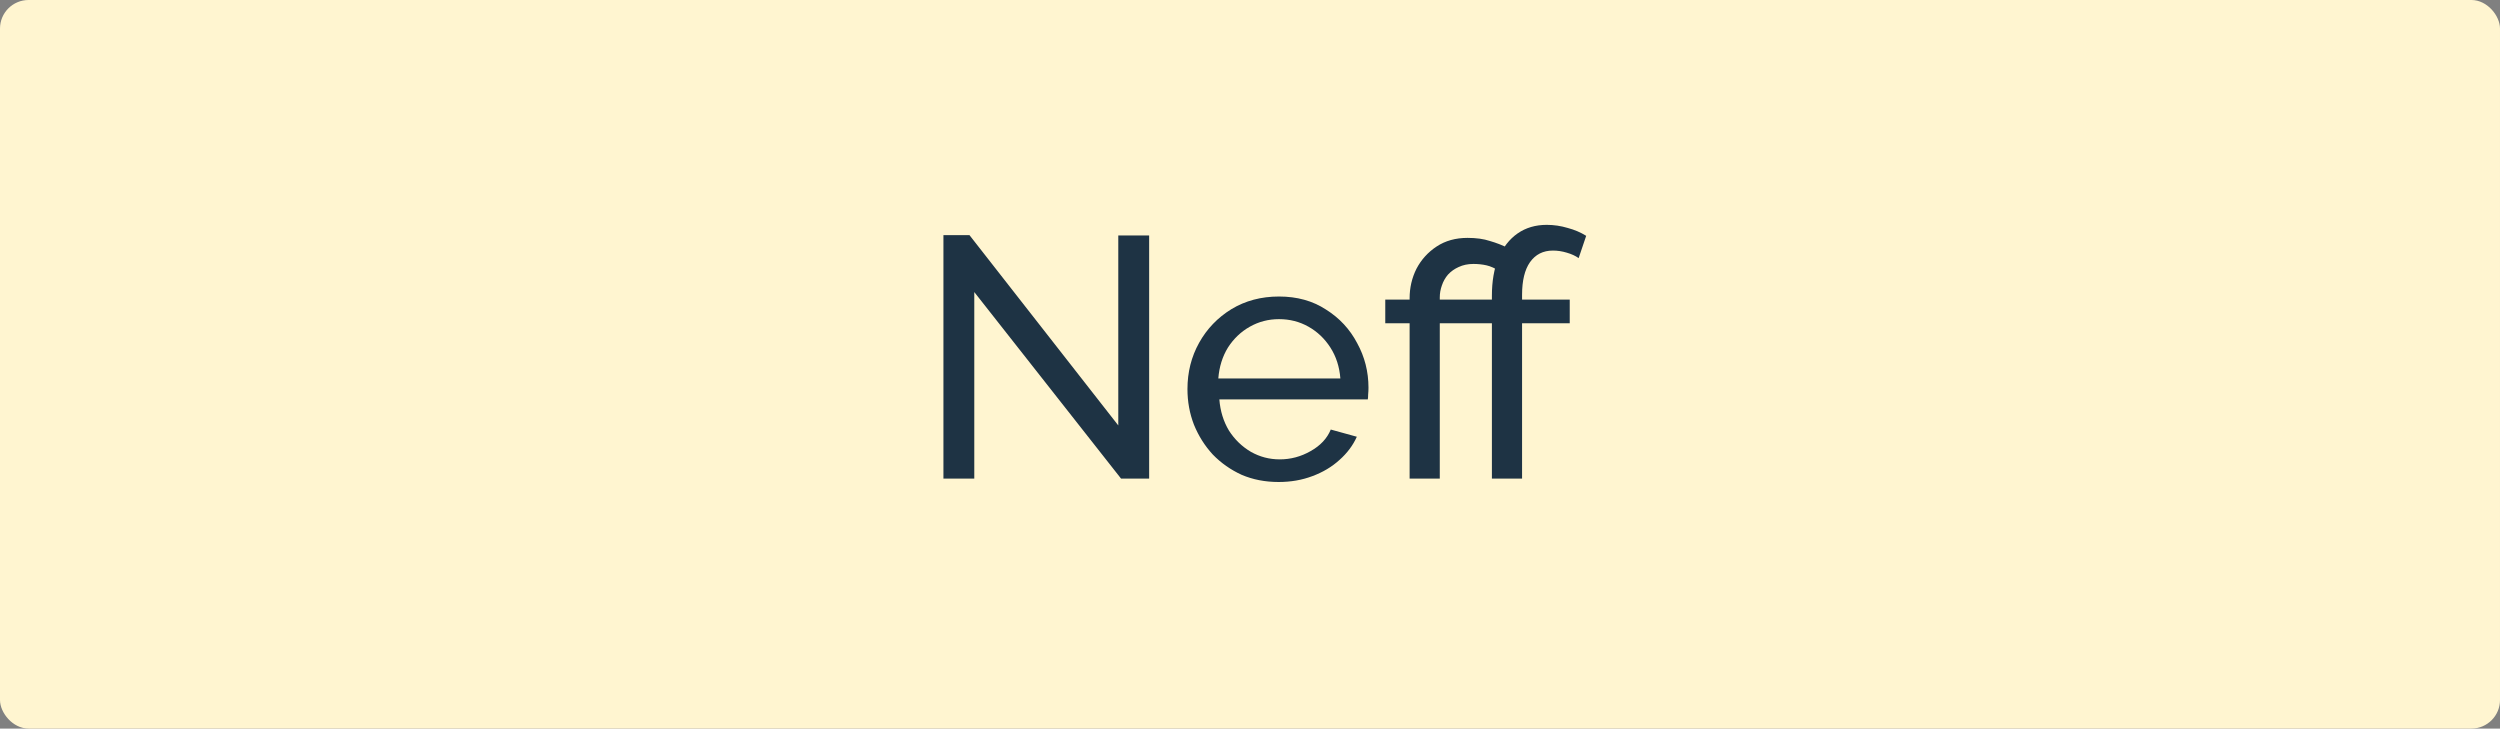<?xml version="1.0" encoding="UTF-8"?> <svg xmlns="http://www.w3.org/2000/svg" width="175" height="51" viewBox="0 0 175 51" fill="none"><rect x="0" y="0" width="175" height="51" fill="#808080" stroke="none"/> <rect width="175" height="51" rx="2" fill="#FFF5D0"></rect> <path d="M68.2 20.444V33.5H66.04V16.46H67.864L78.28 29.78V16.484H80.44V33.5H78.472L68.2 20.444ZM89.506 33.74C88.562 33.74 87.698 33.572 86.914 33.236C86.146 32.884 85.474 32.412 84.898 31.82C84.338 31.212 83.898 30.516 83.578 29.732C83.274 28.948 83.122 28.116 83.122 27.236C83.122 26.052 83.394 24.972 83.938 23.996C84.482 23.02 85.234 22.236 86.194 21.644C87.17 21.052 88.282 20.756 89.53 20.756C90.794 20.756 91.89 21.06 92.818 21.668C93.762 22.26 94.49 23.044 95.002 24.02C95.53 24.98 95.794 26.02 95.794 27.14C95.794 27.3 95.786 27.46 95.77 27.62C95.77 27.764 95.762 27.876 95.746 27.956H85.354C85.418 28.772 85.642 29.5 86.026 30.14C86.426 30.764 86.938 31.26 87.562 31.628C88.186 31.98 88.858 32.156 89.578 32.156C90.346 32.156 91.066 31.964 91.738 31.58C92.426 31.196 92.898 30.692 93.154 30.068L94.978 30.572C94.706 31.18 94.298 31.724 93.754 32.204C93.226 32.684 92.594 33.06 91.858 33.332C91.138 33.604 90.354 33.74 89.506 33.74ZM85.282 26.492H93.826C93.762 25.676 93.53 24.956 93.13 24.332C92.73 23.708 92.218 23.22 91.594 22.868C90.97 22.516 90.282 22.34 89.53 22.34C88.794 22.34 88.114 22.516 87.49 22.868C86.866 23.22 86.354 23.708 85.954 24.332C85.57 24.956 85.346 25.676 85.282 26.492ZM98.673 33.5V22.628H96.969V20.972H98.673V20.876C98.673 20.14 98.833 19.452 99.153 18.812C99.489 18.172 99.961 17.652 100.569 17.252C101.177 16.852 101.897 16.652 102.729 16.652C103.337 16.652 103.857 16.724 104.289 16.868C104.737 16.996 105.169 17.164 105.585 17.372L105.009 19.004C104.657 18.78 104.337 18.636 104.049 18.572C103.761 18.508 103.457 18.476 103.137 18.476C102.753 18.476 102.409 18.548 102.105 18.692C101.817 18.82 101.569 18.996 101.361 19.22C101.169 19.444 101.025 19.7 100.929 19.988C100.833 20.26 100.785 20.532 100.785 20.804V20.972H104.121V22.628H100.785V33.5H98.673ZM104.433 33.5V22.628H102.729V20.972H104.433V20.708C104.433 19.684 104.585 18.804 104.889 18.068C105.209 17.316 105.657 16.74 106.233 16.34C106.809 15.94 107.489 15.74 108.273 15.74C108.769 15.74 109.257 15.812 109.737 15.956C110.217 16.084 110.649 16.268 111.033 16.508L110.505 18.068C110.281 17.908 110.001 17.78 109.665 17.684C109.345 17.588 109.025 17.54 108.705 17.54C108.017 17.54 107.481 17.812 107.097 18.356C106.729 18.884 106.545 19.644 106.545 20.636V20.972H109.881V22.628H106.545V33.5H104.433Z" fill="#1E3344"></path> </svg> 